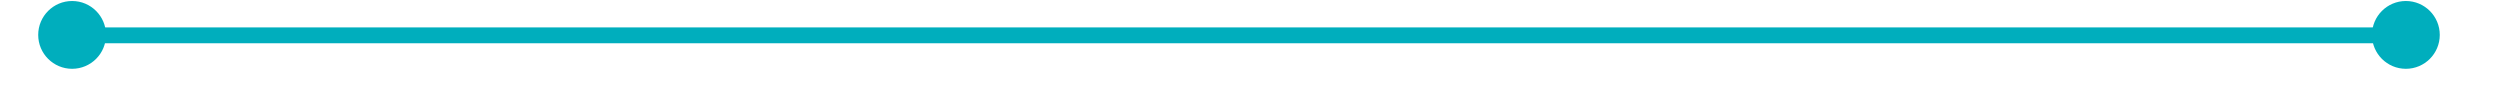 <?xml version="1.0" encoding="UTF-8"?> <svg xmlns="http://www.w3.org/2000/svg" xmlns:xlink="http://www.w3.org/1999/xlink" width="459" height="20"> <defs> <clipPath id="clip_0"> <rect x="-473.62" y="-2347.7" width="1396.8" height="4992.59" clip-rule="evenodd"></rect> </clipPath> </defs> <g clip-path="url(#clip_0)"> <path fill="none" stroke="rgb(0,174,189)" stroke-width="3" stroke-miterlimit="4" transform="matrix(0.97 0 0 0.97 10.815 6.002)" d="M441.731 0.5L0 0.5"></path> </g> <defs> <clipPath id="clip_1"> <rect x="-473.62" y="-2347.7" width="1396.8" height="4992.59" clip-rule="evenodd"></rect> </clipPath> </defs> <g clip-path="url(#clip_1)"> <path fill="rgb(0,174,189)" stroke="none" transform="matrix(0.97 0 0 0.97 435.495 0.185)" d="M6.416 12.832C9.96 12.832 12.832 9.96 12.832 6.416C12.832 2.872 9.96 0 6.416 0C2.872 0 0 2.872 0 6.416C0 9.96 2.872 12.832 6.416 12.832Z"></path> </g> <defs> <clipPath id="clip_2"> <rect x="-473.62" y="-2347.7" width="1396.8" height="4992.59" clip-rule="evenodd"></rect> </clipPath> </defs> <g clip-path="url(#clip_2)"> <path fill="rgb(0,174,189)" stroke="none" transform="matrix(0.97 0 0 0.97 7.015 0.185)" d="M6.416 12.832C9.967 12.832 12.832 9.96 12.832 6.416C12.832 2.872 9.967 0 6.416 0C2.872 0 0 2.872 0 6.416C0 9.96 2.872 12.832 6.416 12.832Z"></path> </g> </svg> 